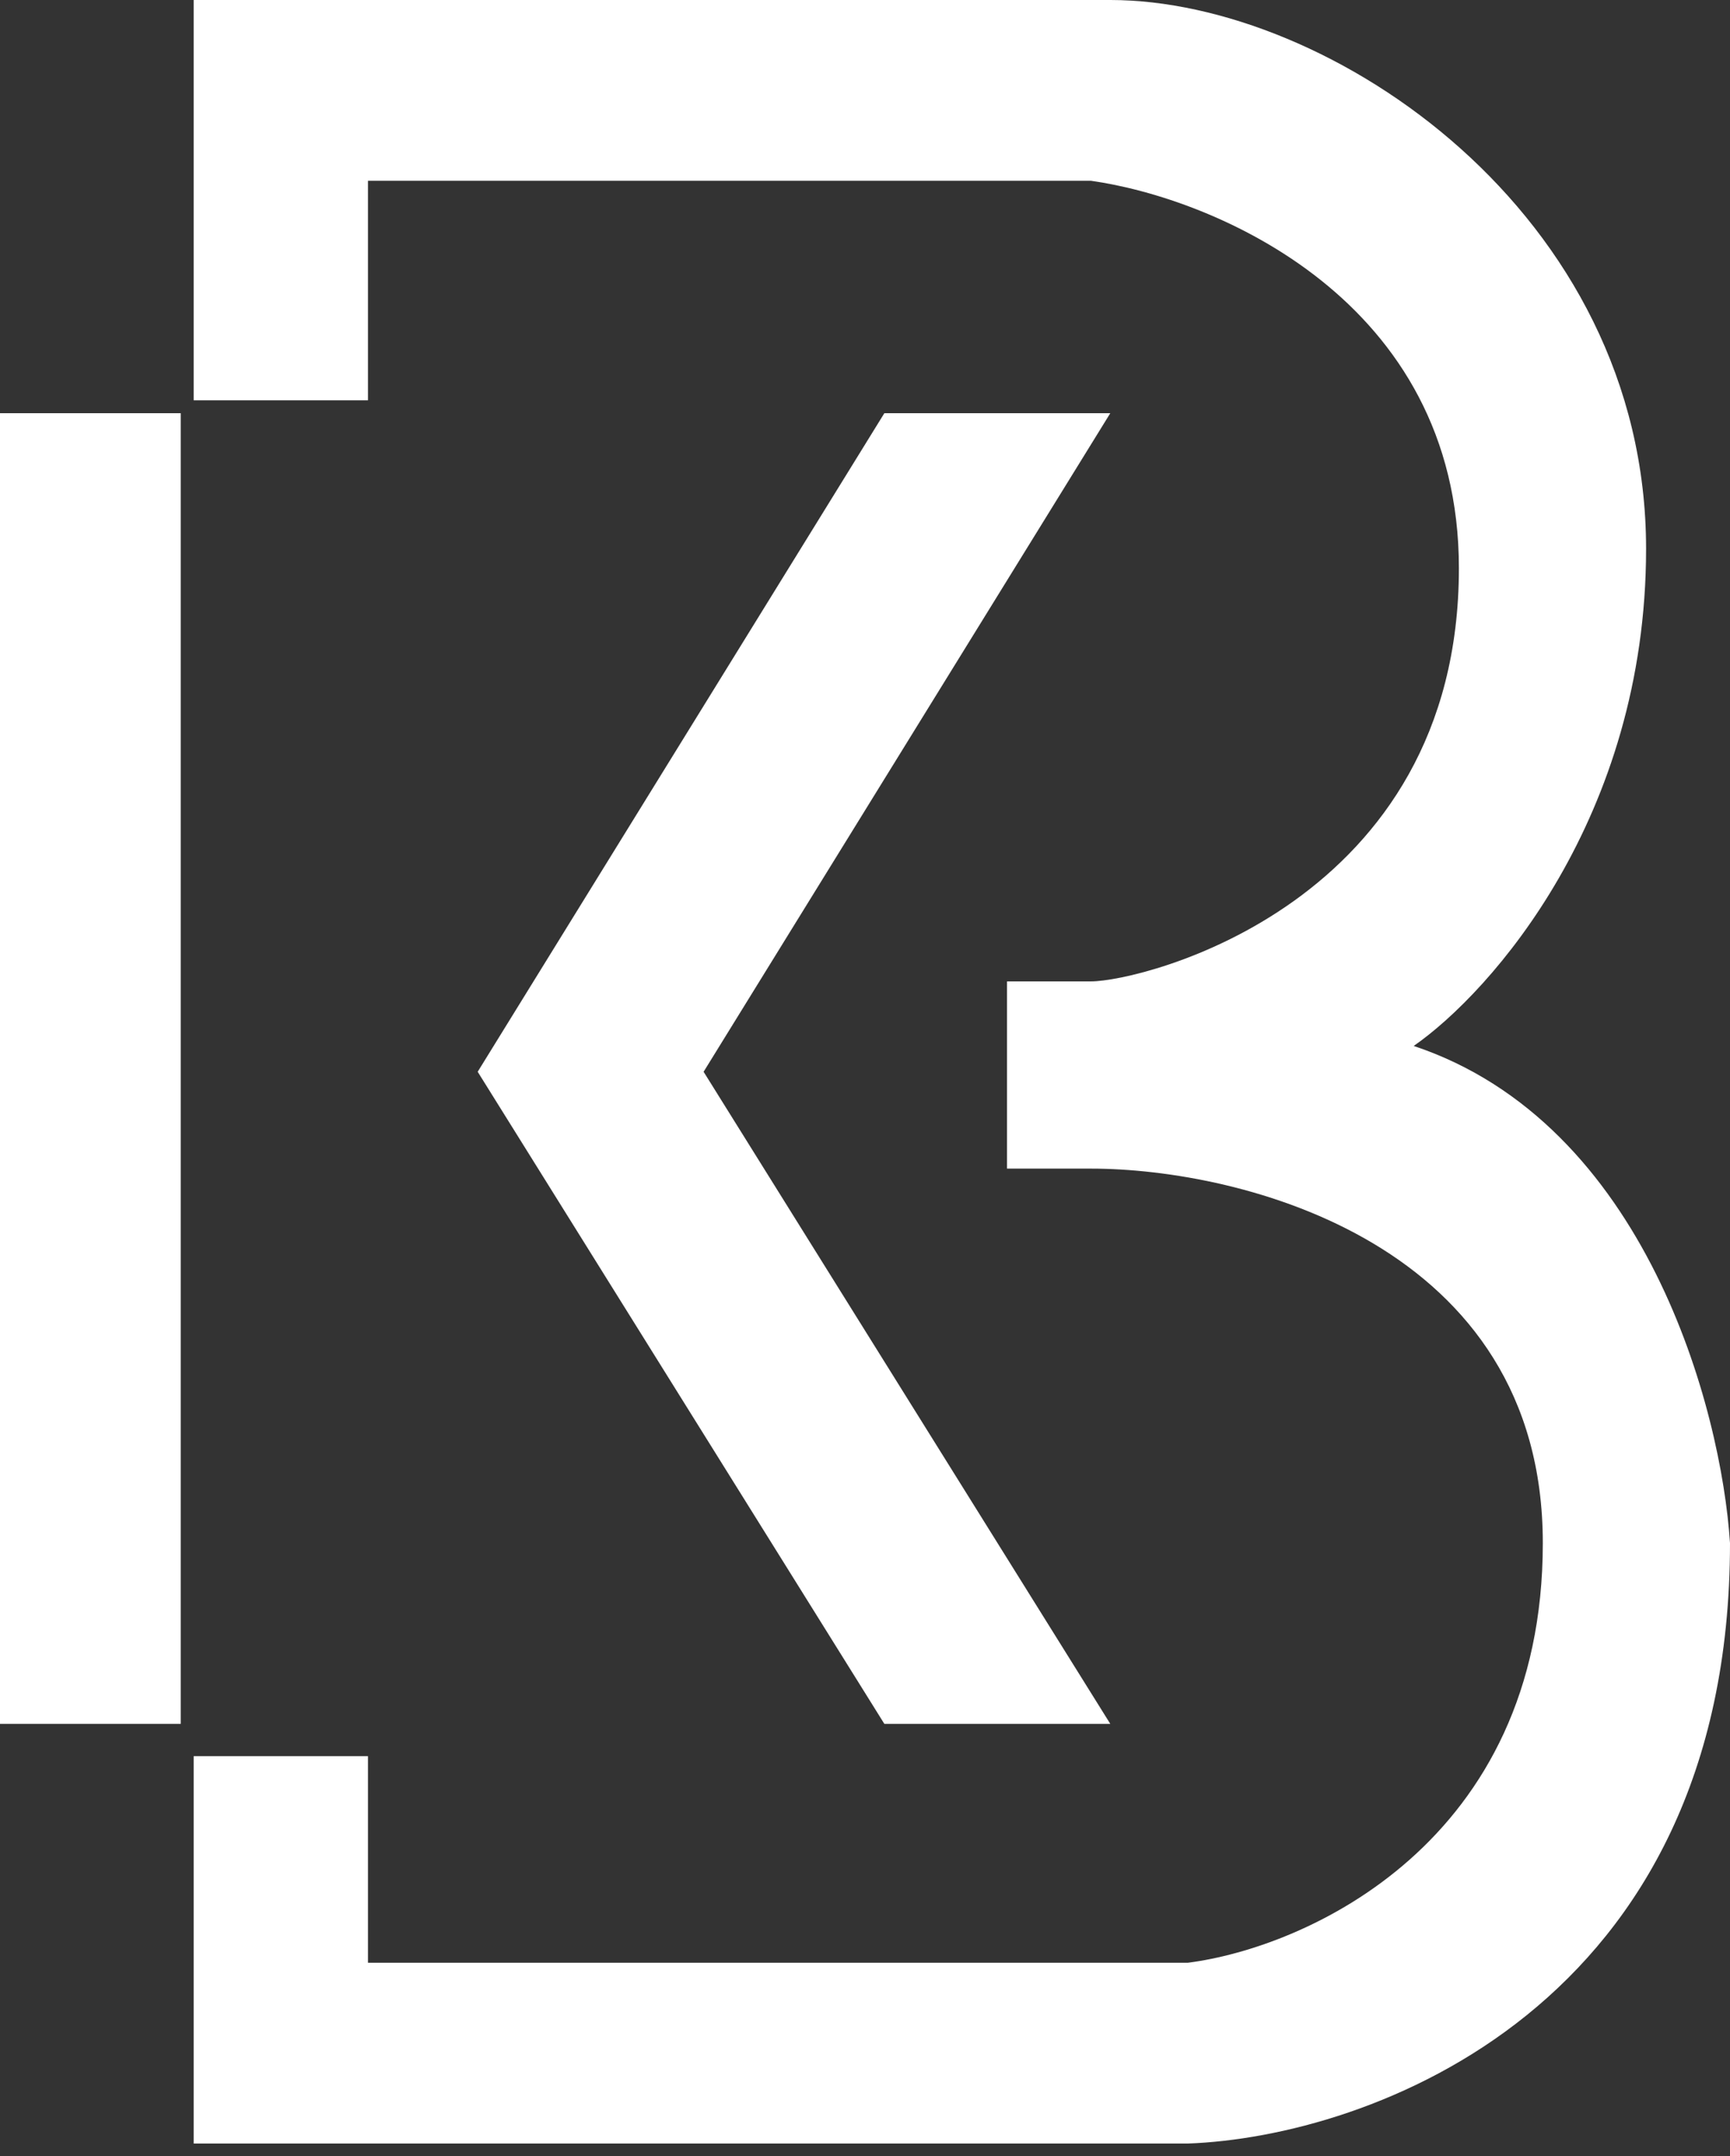 <svg width="65" height="81" viewBox="0 0 65 81" fill="none" xmlns="http://www.w3.org/2000/svg">
<rect x="0" y="0" width="65" height="81" fill="#333333" stroke="none"/>
<path d="M13.825 6.791V15.037H7.276V0H41.717C49.963 0 61.847 8.004 61.847 20.616C61.847 30.705 56.026 37.27 53.116 39.291C61.847 42.201 64.677 52.954 65 57.966C65 75.429 51.418 80.28 44.627 80.522H7.276V65.97H13.825V73.731H44.627C49.074 73.165 57.967 69.22 57.967 57.966C57.967 46.713 46.648 43.899 40.989 43.899H37.836V36.866H40.989C42.929 36.866 54.814 33.955 54.814 21.343C54.814 11.254 45.597 7.438 40.989 6.791H13.825Z" fill="white"/>
<path d="M17.948 40.261L33.227 15.522H41.716L26.436 40.261L41.716 64.757H33.227L17.948 40.261Z" fill="white"/>
<path d="M6.791 15.522H0V64.757H6.791V15.522Z" fill="white"/>
</svg>

